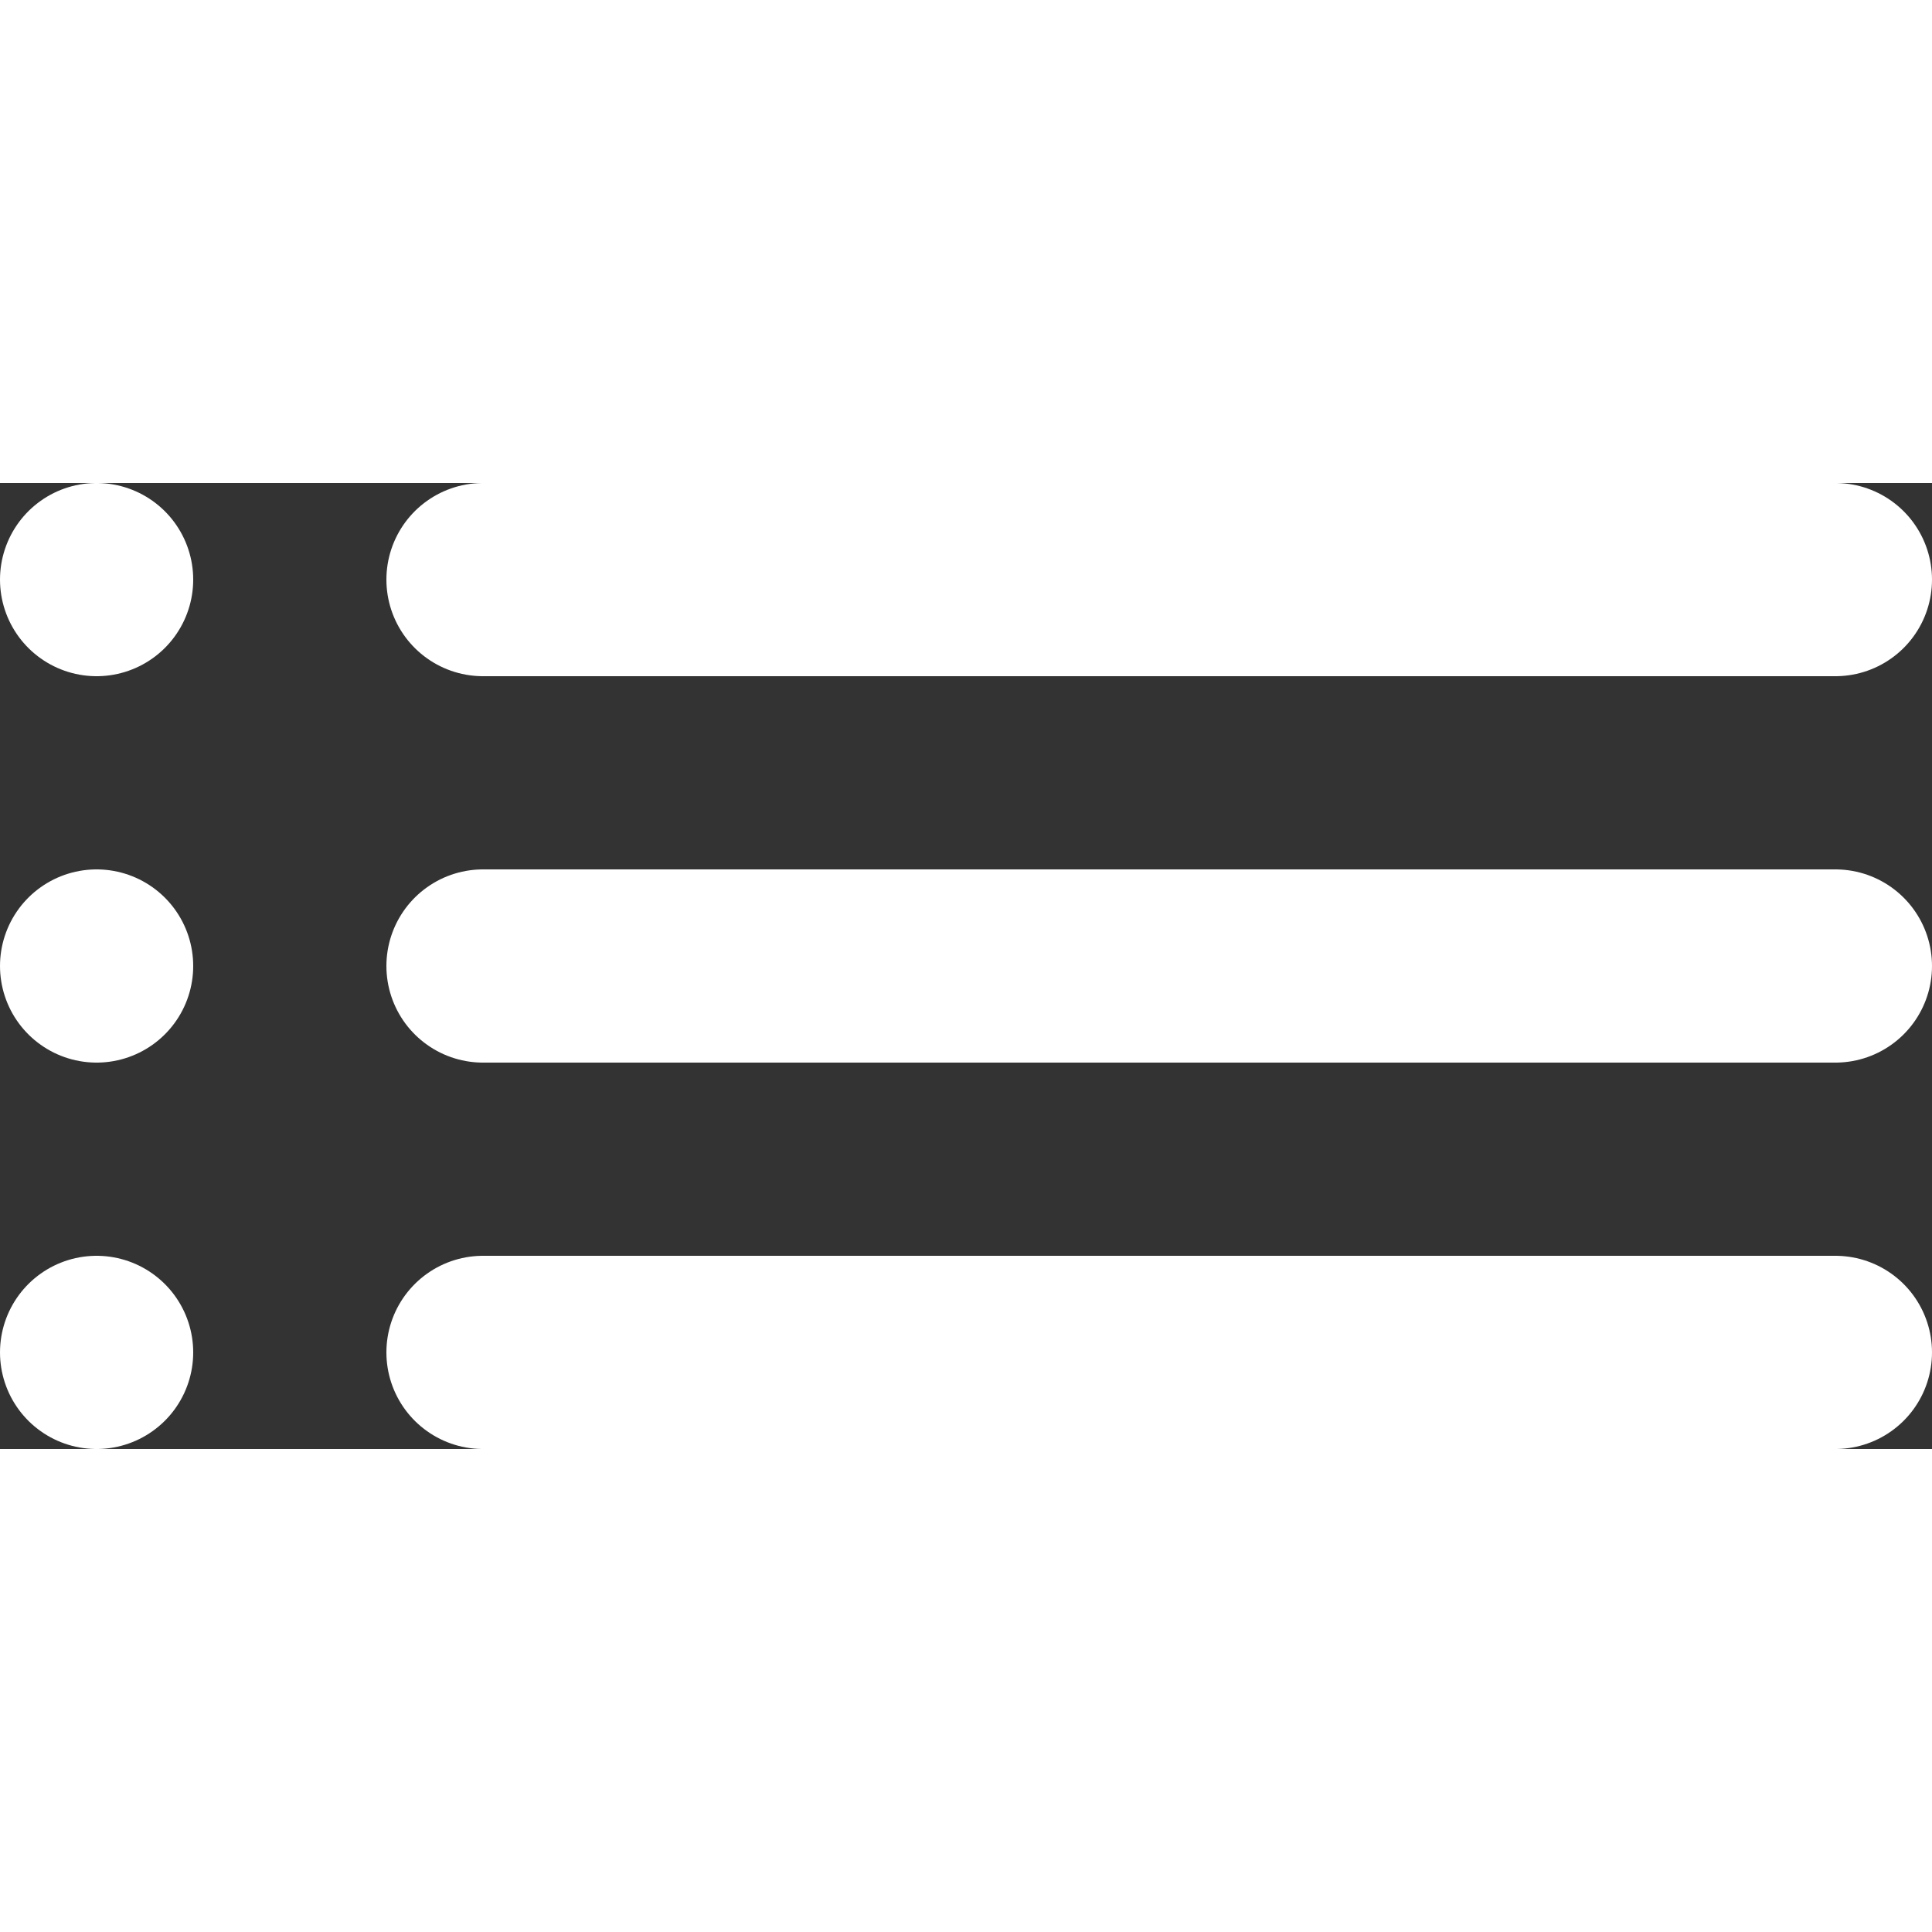 <?xml version="1.0" encoding="UTF-8" standalone="no"?>
<svg width="100" height="100" viewBox="0 0 3 1.5" fill="none" version="1.1" xmlns="http://www.w3.org/2000/svg">
  <rect x="0" y="0" width="3" height="1.5" fill="#333333" stroke="none"/>
  <path d="M 0.75,0.15 H 2.85 M 0.75,0.75 H 2.85 m -2.1,0.6 H 2.85 M 0.15,0.15 h 0 m 0,0.6 h 0 m 0,0.6 h 0" stroke="#FFF" stroke-width="0.3" stroke-linecap="round" stroke-linejoin="round" />
</svg>